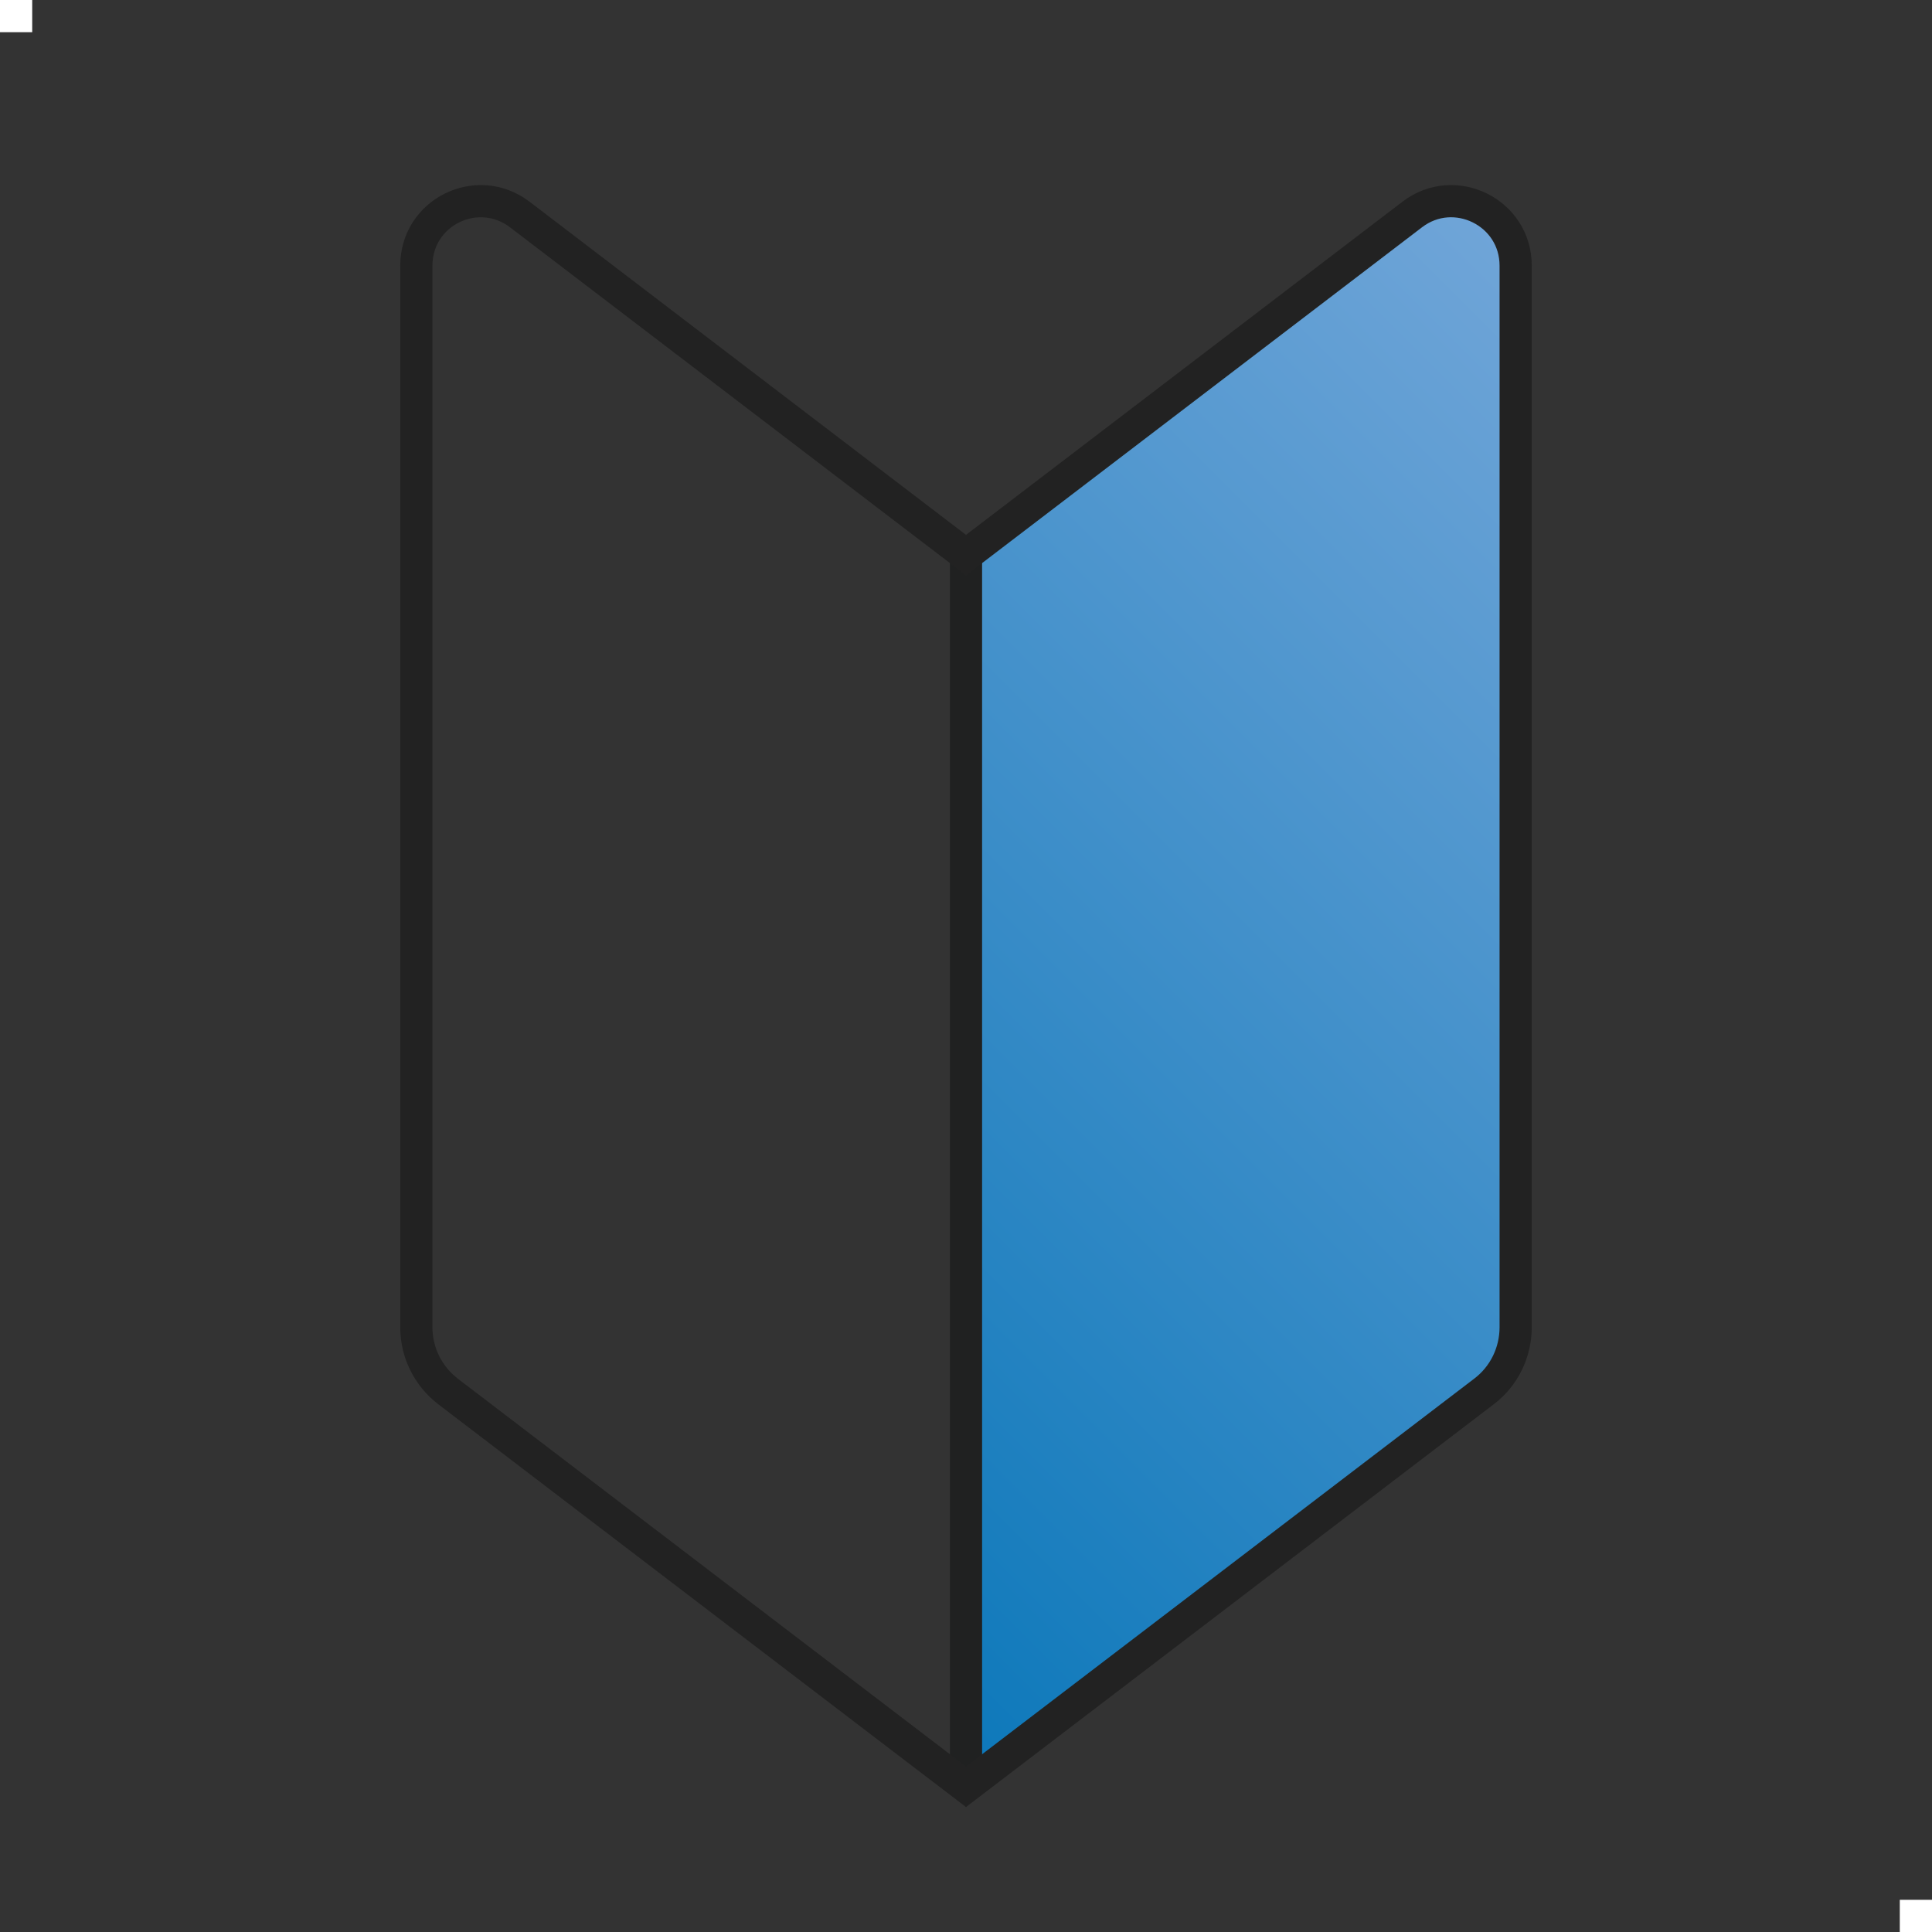 <?xml version="1.0" encoding="UTF-8"?>
<svg id="_レイヤー_2" data-name="レイヤー 2" xmlns="http://www.w3.org/2000/svg" xmlns:xlink="http://www.w3.org/1999/xlink" viewBox="0 0 60 60">
  <rect x="0" y="0" width="60" height="60" fill="#333333" stroke="none"/>
  <defs>
    <style>
      .cls-1 {
        stroke: #222;
      }

      .cls-1, .cls-2 {
        fill: none;
        stroke-miterlimit: 10;
      }

      .cls-2 {
        stroke: #202121;
      }

      .cls-3 {
        fill: url(#_名称未設定グラデーション);
      }

      .cls-3, .cls-4 {
        stroke-width: 0px;
      }

      .cls-4 {
        fill: #fff;
      }
    </style>
    <linearGradient id="_名称未設定グラデーション" data-name="名称未設定グラデーション" x1="53.97" y1="14.32" x2="21.4" y2="46.89" gradientUnits="userSpaceOnUse">
      <stop offset="0" stop-color="#70a5d8"/>
      <stop offset="1" stop-color="#0c78ba"/>
    </linearGradient>
  </defs>
  <g id="_レイヤー_1-2" data-name="レイヤー 1">
    <rect class="cls-4" width="1" height="1"/>
    <rect class="cls-4" x="59" y="59" width="1" height="1"/>
    <path class="cls-3" d="M46.09,43.21l-16.09,12.28V17.24l13.86-10.57c1.32-1,3.21-.07,3.21,1.59v32.97c0,.78-.36,1.51-.98,1.99Z"/>
    <line class="cls-2" x1="30" y1="55.49" x2="30" y2="17.24"/>
    <path class="cls-1" d="M30,17.24l-13.86-10.58c-1.32-1-3.21-.07-3.21,1.59v32.97c0,.78.36,1.51.98,1.99l16.09,12.28h0s16.09-12.28,16.09-12.28c.62-.47.98-1.21.98-1.99V8.25c0-1.66-1.9-2.59-3.21-1.59l-13.86,10.58h0Z"/>
  </g>
</svg>